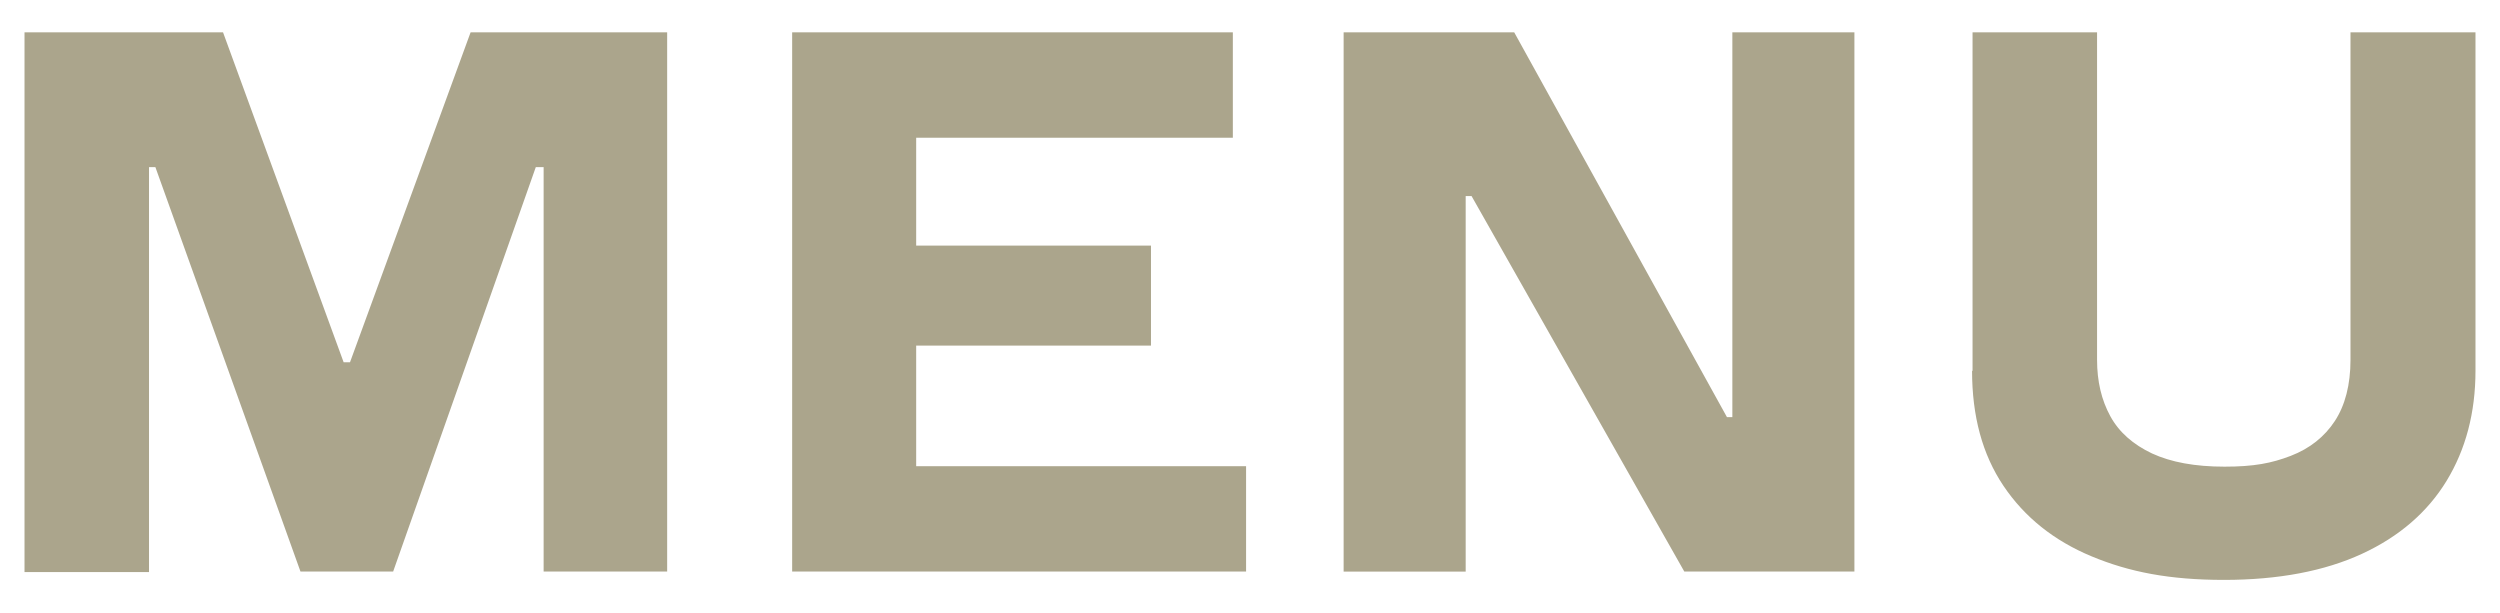 <?xml version="1.0" encoding="UTF-8"?>
<svg id="Art" xmlns="http://www.w3.org/2000/svg" version="1.1" viewBox="0 0 510 125">
  <!-- Generator: Adobe Illustrator 29.2.1, SVG Export Plug-In . SVG Version: 2.1.0 Build 116)  -->
  <defs>
    <style>
      .st0 {
        fill: #aba58c;
      }
    </style>
  </defs>
  <path class="st0" d="M5,116.6V6.6h40.5l24.6,67.3h1.3L96,6.6h40.1v110h-25.2V26.9l7.2,7.2h-8.8l-29.1,82.5h-18.9L31.7,34.1h-8.5l7.2-7.2v89.8H5Z"/>
  <path class="st0" d="M161.6,116.6V6.6h89.9v21.5h-71.8l7.2-7.2v81.4l-7.2-7.2h74.5v21.5h-92.6ZM184.4,70.5v-20.4h50.4v20.4h-50.4Z"/>
  <path class="st0" d="M274.1,116.6V6.6h34.8l43.4,78.5h8.3l-7.2,7.2V6.6h24.9v110h-34.7l-43.4-76.6h-8.4l7.2-7.2v83.8h-25Z"/>
  <path class="st0" d="M402.4,75.7V6.6h25.4v66.8c0,4.4.9,8.2,2.7,11.5,1.8,3.3,4.7,5.8,8.5,7.6,3.9,1.8,8.8,2.7,14.8,2.7s9.6-.7,13.5-2.2c3.9-1.5,6.9-3.9,9-7.1,2.1-3.2,3.2-7.4,3.2-12.5V6.6h25.5v69c0,8.6-2,16.1-5.9,22.5-3.9,6.4-9.7,11.4-17.3,14.9s-17,5.3-28.1,5.3-19.3-1.6-27-4.8c-7.7-3.2-13.7-8-18-14.4-4.3-6.4-6.4-14.2-6.4-23.5Z"/>
</svg>